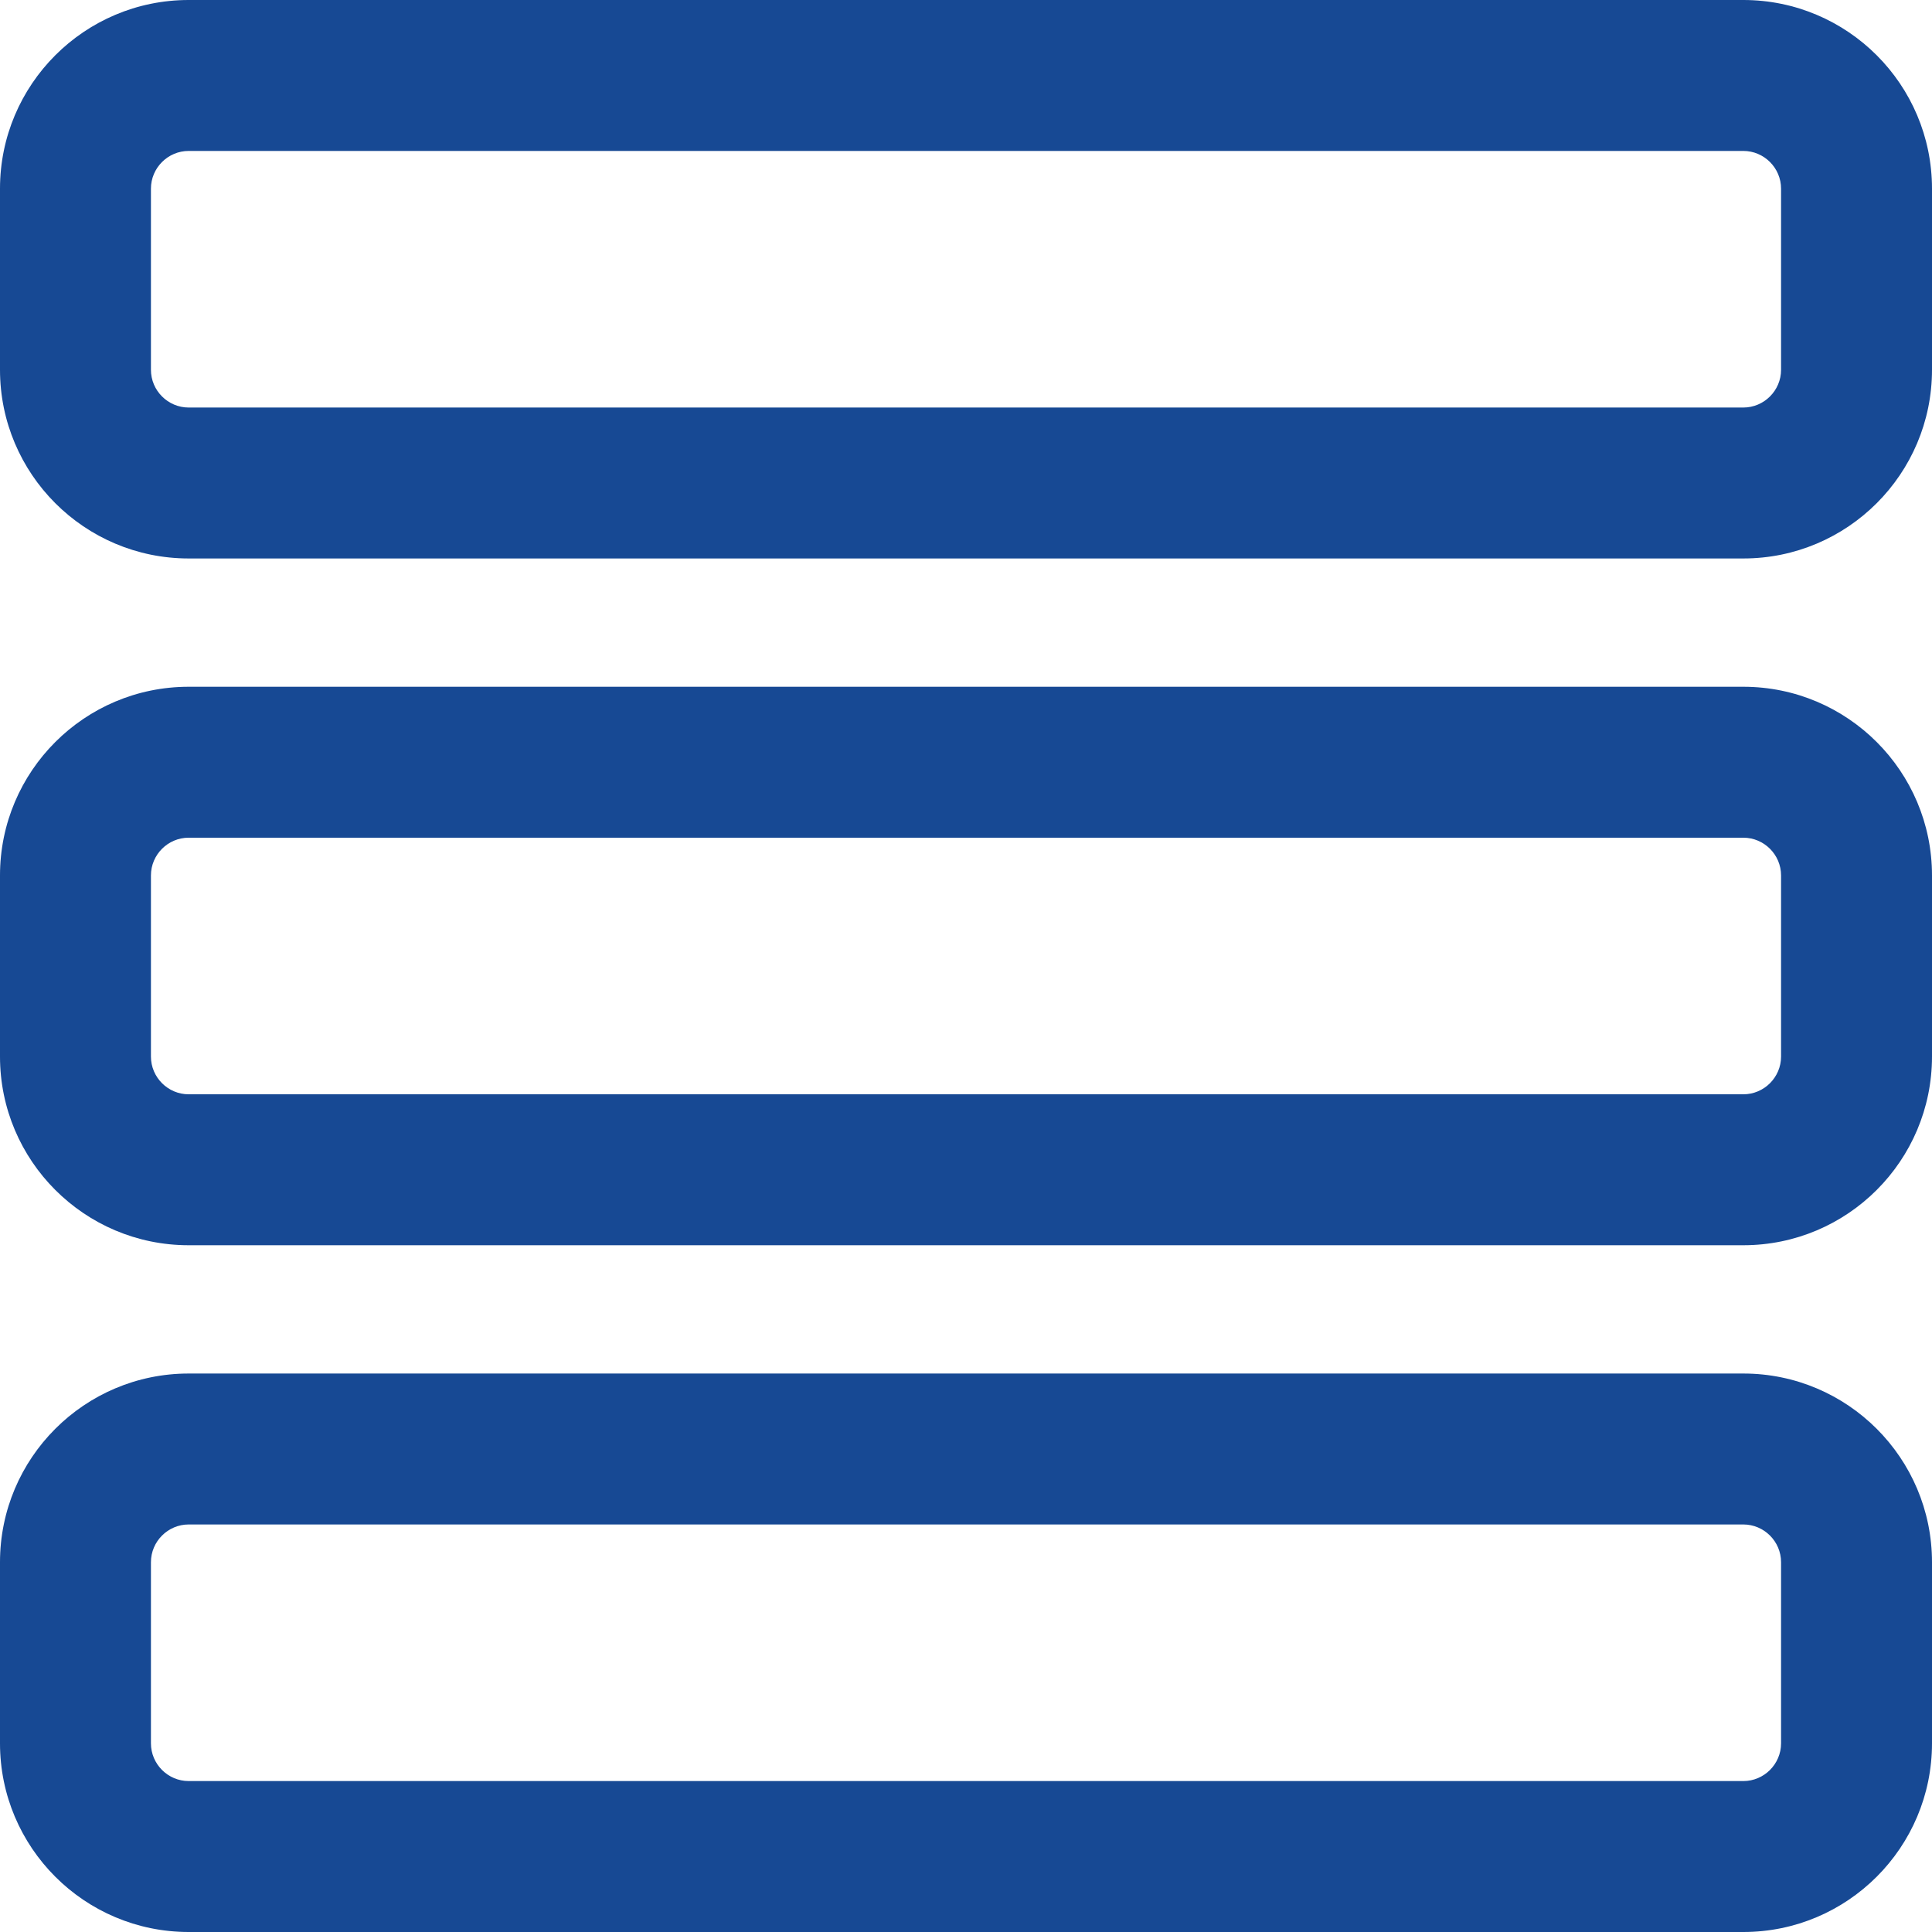 <?xml version="1.0" encoding="utf-8"?>
<!-- Generator: Adobe Illustrator 22.1.0, SVG Export Plug-In . SVG Version: 6.00 Build 0)  -->
<!DOCTYPE svg PUBLIC "-//W3C//DTD SVG 1.1//EN" "http://www.w3.org/Graphics/SVG/1.1/DTD/svg11.dtd">
<svg version="1.1" id="Capa_1" xmlns="http://www.w3.org/2000/svg" xmlns:xlink="http://www.w3.org/1999/xlink" x="0px" y="0px"
	 width="512px" height="512px" viewBox="0 0 512 512" style="enable-background:new 0 0 512 512;" xml:space="preserve">
<style type="text/css">
	.st0{fill:#174994;}
</style>
<g>
	<g>
		<path class="st0" d="M462,0H50C22.4,0,0,22.4,0,50v48c0,27.6,22.4,50,50,50h412c27.6,0,50-22.4,50-50V50C512,22.4,489.6,0,462,0z
			 M472,98c0,5.5-4.5,10-10,10H50c-5.5,0-10-4.5-10-10V50c0-5.5,4.5-10,10-10h412c5.5,0,10,4.5,10,10V98z"/>
	</g>
</g>
<g>
	<g>
		<path class="st0" d="M462,364H50c-27.6,0-50,22.4-50,50v48c0,27.6,22.4,50,50,50h412c27.6,0,50-22.4,50-50v-48
			C512,386.4,489.6,364,462,364z M472,462c0,5.5-4.5,10-10,10H50c-5.5,0-10-4.5-10-10v-48c0-5.5,4.5-10,10-10h412
			c5.5,0,10,4.5,10,10V462z"/>
	</g>
</g>
<g>
	<g>
		<path class="st0" d="M462,182H50c-27.6,0-50,22.4-50,50v48c0,27.6,22.4,50,50,50h412c27.6,0,50-22.4,50-50v-48
			C512,204.4,489.6,182,462,182z M472,280c0,5.5-4.5,10-10,10H50c-5.5,0-10-4.5-10-10v-48c0-5.5,4.5-10,10-10h412
			c5.5,0,10,4.5,10,10V280z"/>
	</g>
</g>
</svg>
